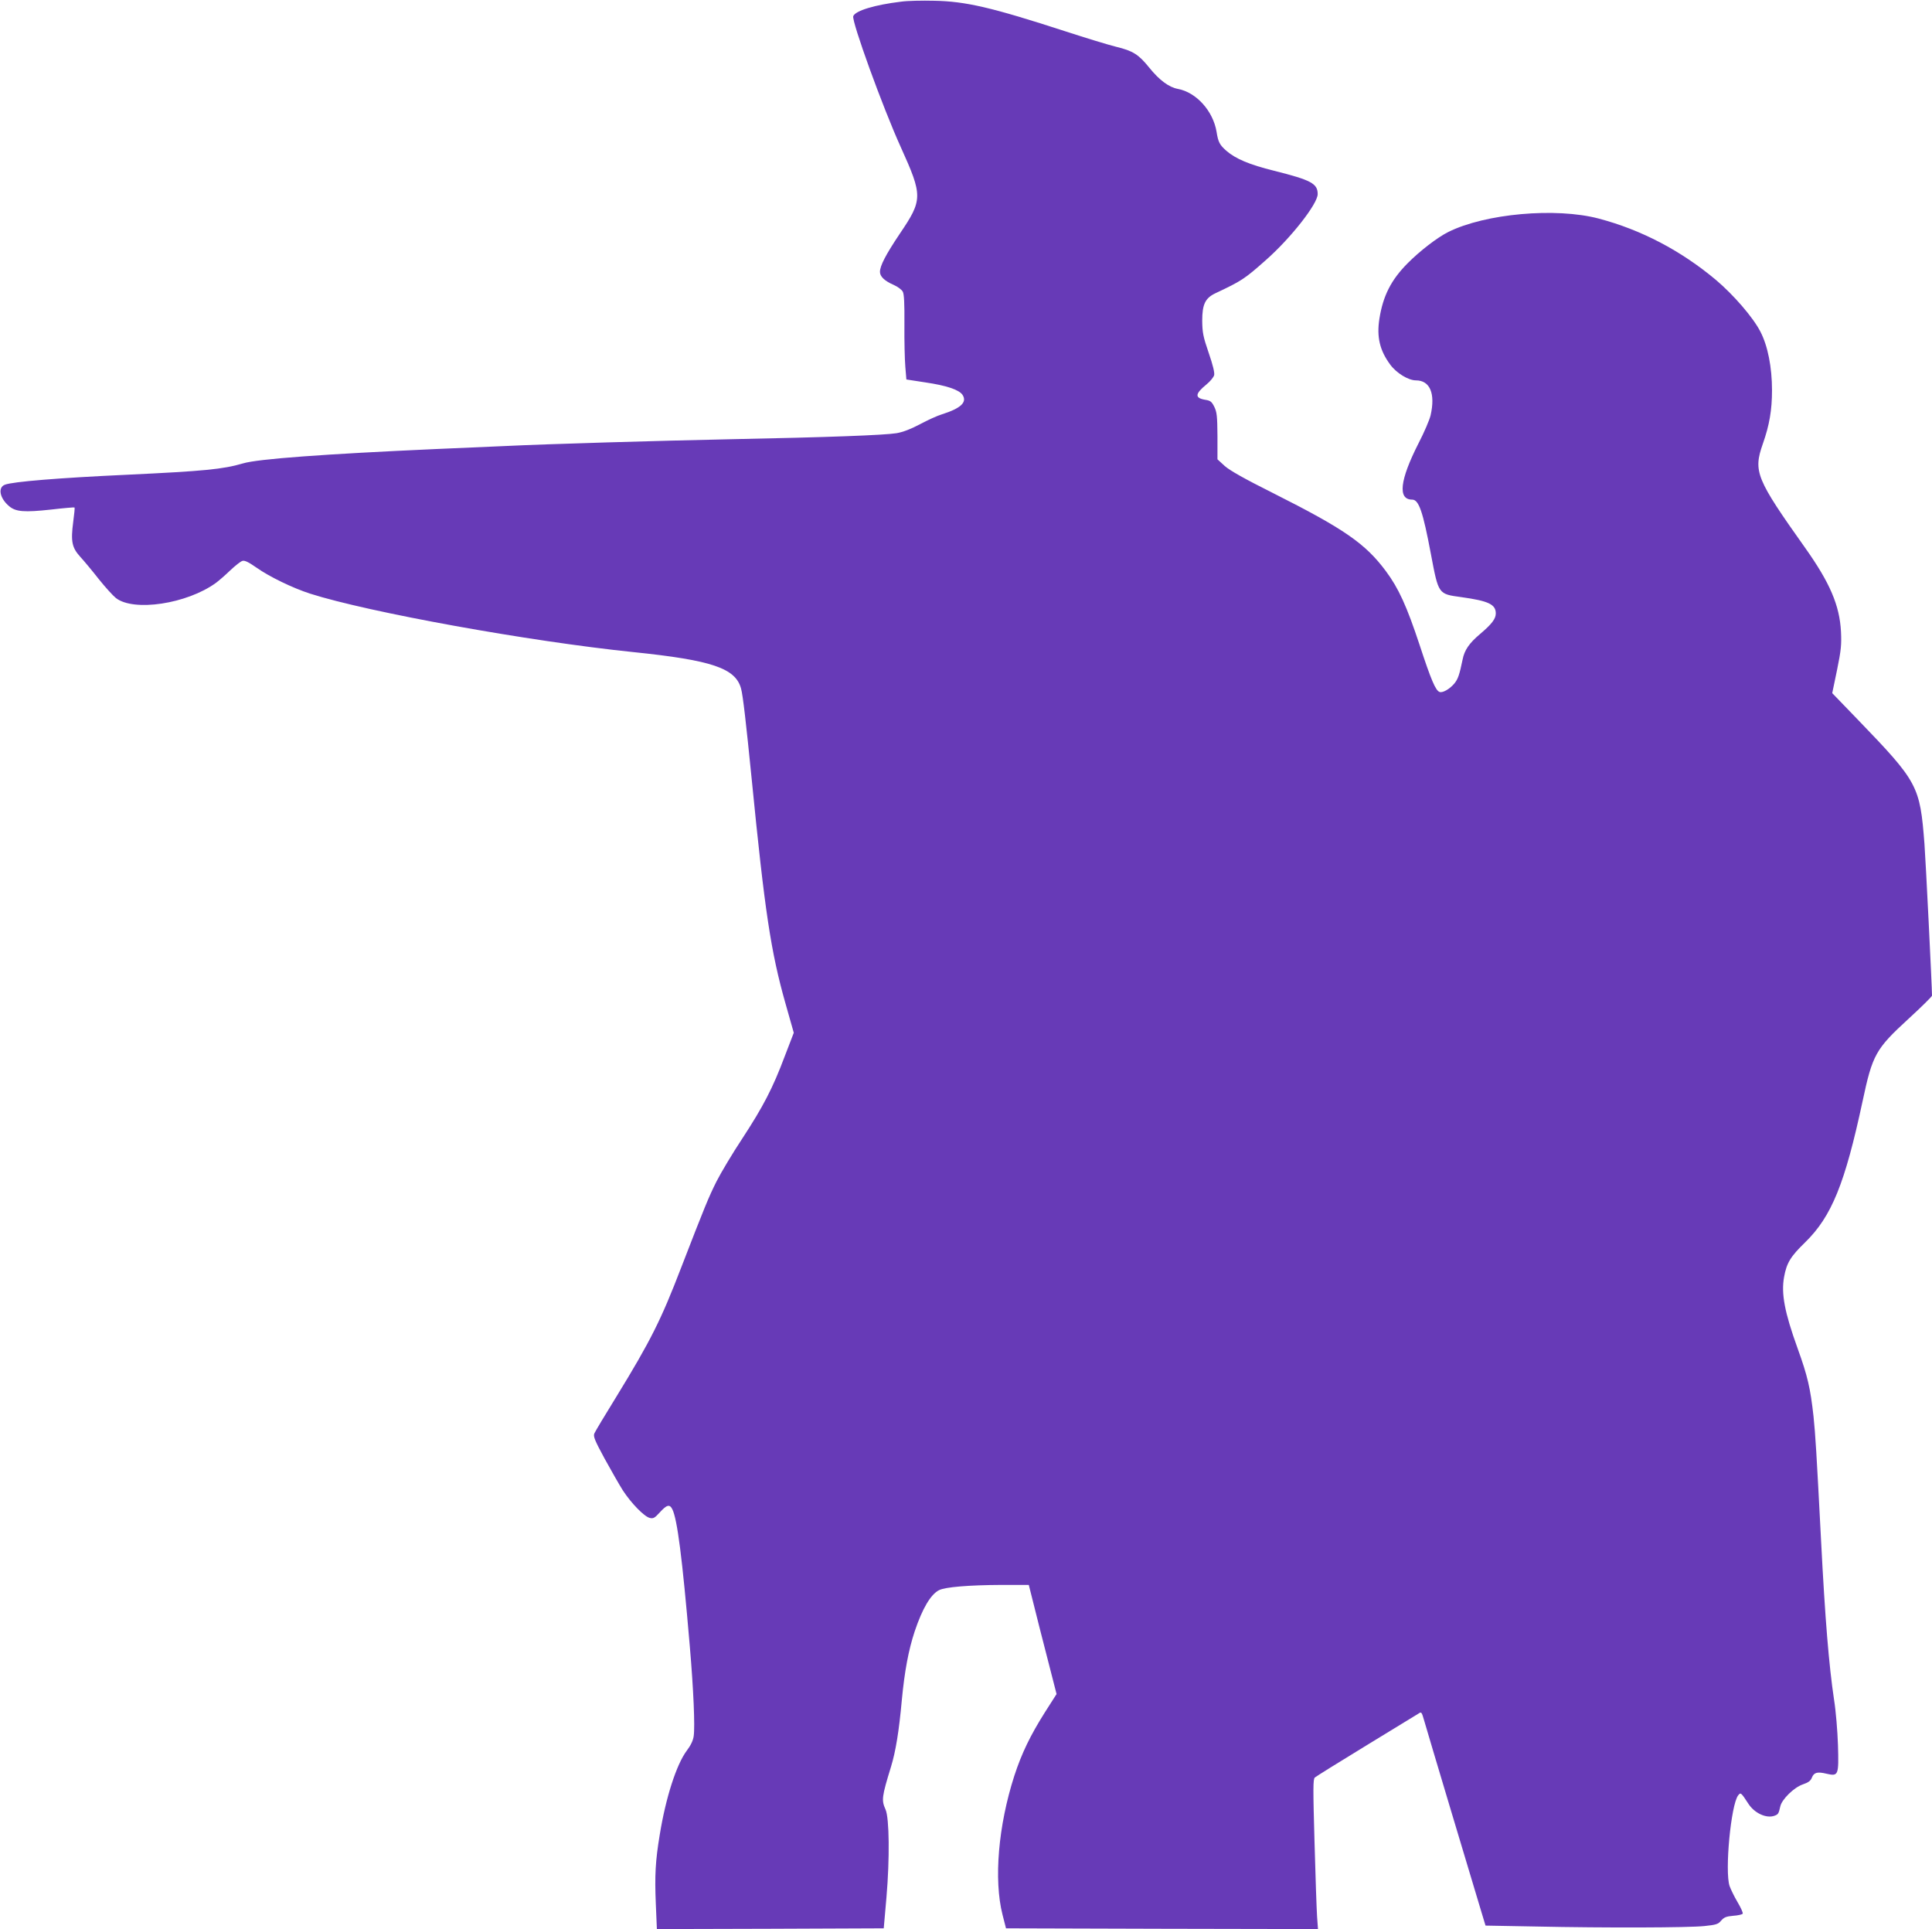 <?xml version="1.0" standalone="no"?>
<!DOCTYPE svg PUBLIC "-//W3C//DTD SVG 20010904//EN"
 "http://www.w3.org/TR/2001/REC-SVG-20010904/DTD/svg10.dtd">
<svg version="1.0" xmlns="http://www.w3.org/2000/svg"
 width="1280pt" height="1278pt" viewBox="0 0 1280 1278"
 preserveAspectRatio="xMidYMid meet">
<g transform="translate(0,1278) scale(0.1,-0.1)"
fill="#673ab7" stroke="none">
<path d="M5970 12769 c-175 -21 -303 -60 -317 -96 -12 -32 195 -604 315 -868
146 -323 146 -348 -7 -574 -92 -137 -131 -212 -131 -252 0 -31 30 -60 92 -87
25 -11 52 -31 59 -44 9 -16 12 -77 11 -218 -1 -107 2 -233 6 -280 l7 -84 123
-19 c144 -21 226 -49 249 -83 32 -49 -11 -89 -137 -129 -30 -9 -96 -39 -146
-66 -60 -32 -113 -52 -155 -59 -82 -13 -447 -27 -1104 -40 -478 -10 -1198 -31
-1490 -45 -66 -3 -273 -12 -460 -20 -733 -33 -1176 -65 -1275 -95 -133 -39
-259 -51 -765 -75 -458 -21 -759 -46 -812 -66 -49 -18 -35 -90 27 -142 44 -38
101 -42 277 -23 85 10 156 16 157 14 2 -2 -2 -45 -9 -96 -17 -130 -8 -170 46
-230 24 -26 80 -93 123 -148 44 -55 95 -111 114 -126 118 -92 470 -39 662 100
19 14 62 51 95 83 33 31 69 60 81 63 15 5 41 -8 94 -45 85 -60 240 -135 355
-172 385 -123 1450 -316 2140 -387 524 -54 679 -107 715 -243 12 -43 33 -226
70 -597 87 -880 127 -1145 224 -1488 l55 -194 -60 -156 c-80 -213 -143 -333
-280 -543 -65 -98 -142 -227 -172 -286 -53 -106 -79 -170 -233 -568 -134 -349
-203 -487 -431 -859 -75 -121 -140 -230 -145 -242 -9 -19 2 -46 67 -166 43
-78 97 -173 121 -211 56 -86 141 -173 178 -183 24 -6 33 -1 65 34 48 53 67 59
85 24 33 -65 66 -319 116 -907 25 -290 35 -534 26 -596 -4 -30 -20 -63 -46
-97 -68 -91 -139 -310 -179 -557 -29 -174 -34 -271 -26 -459 l7 -166 752 2
751 3 18 205 c22 256 19 526 -6 582 -28 62 -25 84 36 283 31 101 53 234 72
444 18 189 44 329 85 453 51 152 106 245 161 273 40 21 197 34 414 35 l181 0
32 -127 c17 -71 59 -233 92 -362 l60 -234 -76 -119 c-98 -155 -155 -273 -204
-423 -106 -329 -137 -688 -78 -920 l23 -90 1034 -3 1033 -2 -6 82 c-3 46 -11
269 -17 496 -10 353 -10 415 2 426 8 7 160 102 339 211 179 109 335 205 347
212 20 14 22 12 38 -44 17 -61 336 -1126 381 -1274 l26 -86 331 -6 c467 -10
1016 -8 1119 3 77 8 91 12 111 36 19 22 34 28 80 32 32 2 60 9 63 14 3 5 -12
39 -34 76 -22 37 -45 85 -53 107 -33 97 9 541 57 601 16 21 19 19 67 -55 41
-64 121 -100 174 -80 24 9 27 13 38 62 10 46 90 125 148 145 38 13 53 24 61
45 14 35 36 41 98 26 78 -18 81 -11 75 191 -3 91 -14 226 -26 300 -34 228 -59
529 -86 1055 -31 597 -37 693 -50 822 -21 188 -39 266 -105 449 -87 241 -110
364 -90 474 17 93 42 135 140 230 175 171 263 388 380 934 66 310 86 346 306
548 85 78 154 146 154 152 0 58 -42 903 -50 1006 -30 385 -42 408 -443 824
l-168 174 32 154 c27 132 30 167 26 253 -9 175 -74 325 -237 555 -326 459
-345 506 -281 689 44 125 61 224 61 356 0 152 -28 294 -77 388 -48 94 -178
244 -295 343 -232 194 -493 331 -776 406 -285 75 -752 33 -997 -89 -72 -36
-189 -126 -270 -208 -109 -110 -162 -215 -186 -366 -19 -121 2 -211 72 -305
41 -56 120 -104 170 -104 93 0 130 -87 97 -232 -7 -29 -42 -112 -80 -185 -124
-244 -139 -373 -42 -373 44 0 71 -78 124 -360 51 -269 48 -265 202 -286 180
-25 228 -48 228 -108 0 -36 -27 -71 -105 -137 -71 -60 -103 -106 -115 -169
-21 -101 -30 -129 -56 -160 -31 -36 -77 -62 -97 -54 -26 10 -56 80 -131 309
-86 260 -140 378 -224 491 -136 183 -276 280 -749 518 -190 95 -285 149 -319
179 l-48 44 0 154 c-1 133 -4 159 -21 194 -17 34 -26 41 -58 46 -73 12 -71 39
6 102 25 20 47 48 51 61 4 17 -8 67 -36 148 -37 108 -42 134 -43 213 0 109 20
150 87 182 174 82 193 94 337 222 165 146 341 371 341 435 0 70 -43 93 -290
155 -162 40 -254 79 -315 132 -45 40 -54 57 -65 126 -23 138 -134 261 -256
284 -60 11 -123 58 -190 141 -71 88 -108 111 -219 138 -49 12 -200 58 -335
102 -490 159 -661 199 -870 203 -80 2 -179 0 -220 -6z"/>
</g>
</svg>
